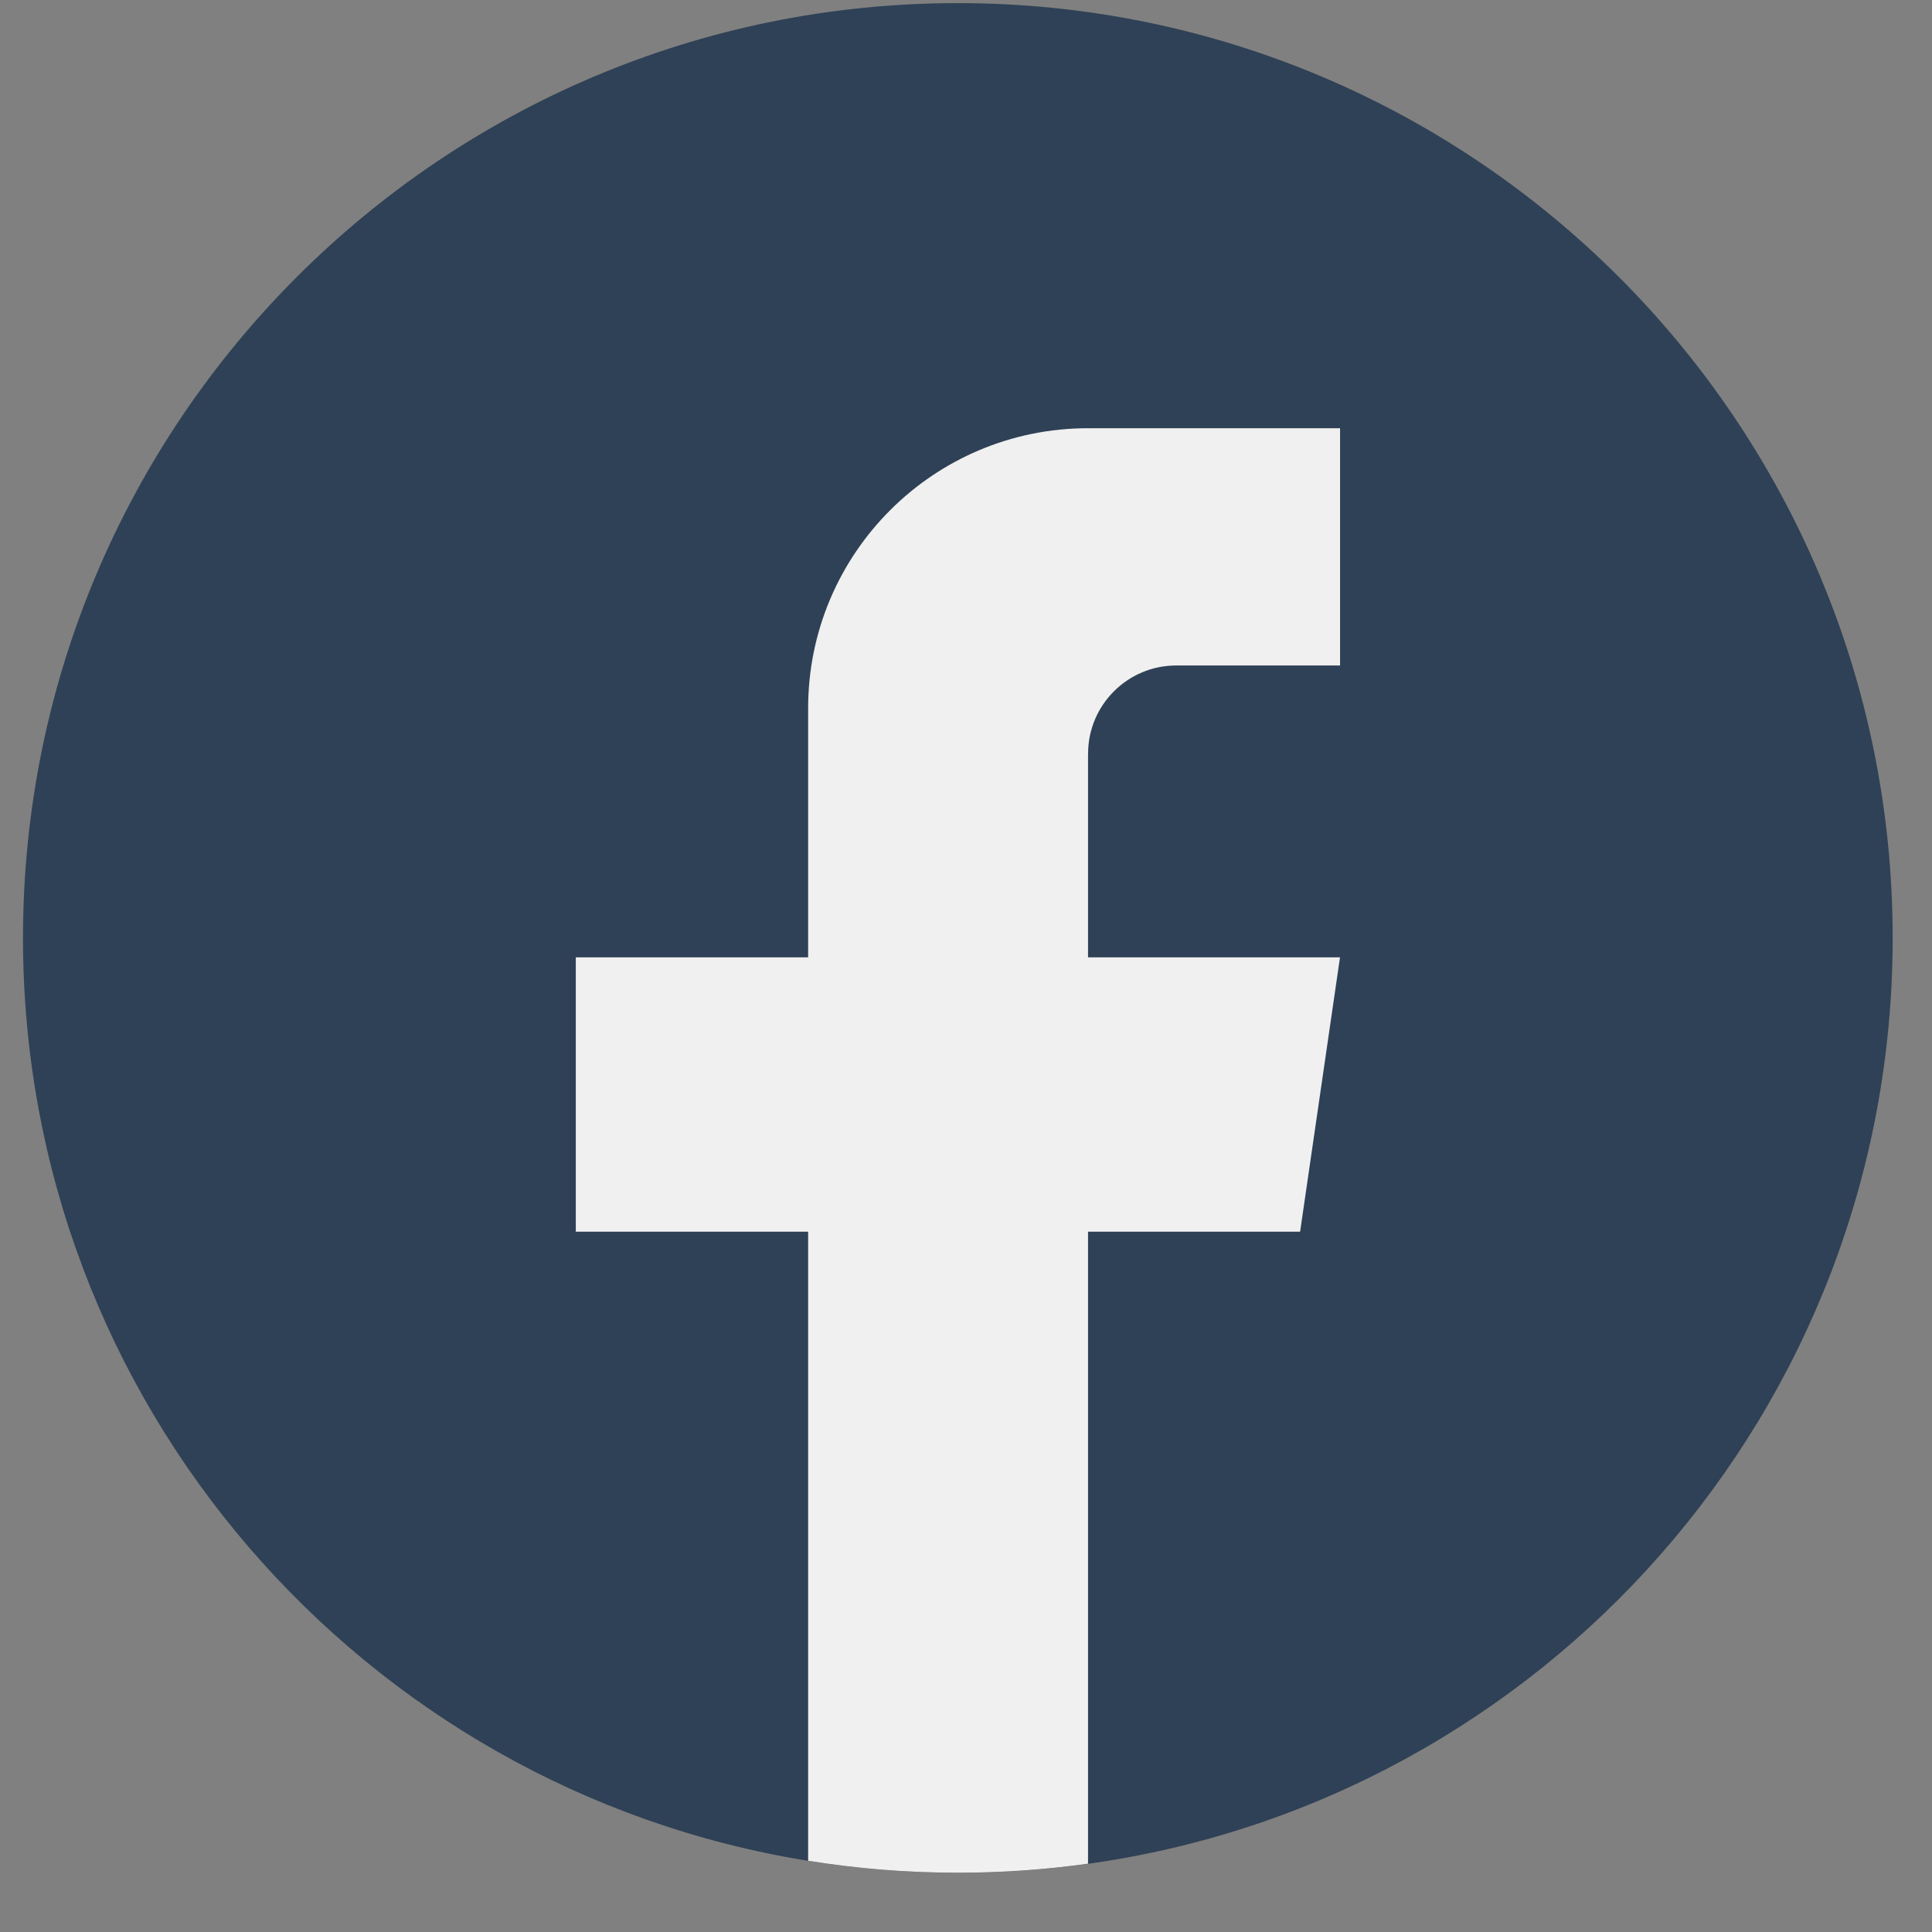 <svg width="31" height="31" viewBox="0 0 31 31" fill="none" xmlns="http://www.w3.org/2000/svg">
<rect x="0" y="0" width="31" height="31" fill="#808080" stroke="none"/>
<path d="M30.369 15.05C30.369 22.626 24.754 28.889 17.458 29.906C16.776 30 16.078 30.05 15.37 30.05C14.552 30.05 13.749 29.984 12.967 29.858C5.824 28.708 0.369 22.516 0.369 15.05C0.369 6.766 7.086 0.05 15.369 0.05C23.652 0.05 30.369 6.766 30.369 15.05Z" fill="#2F4156"/>
<path d="M17.458 12.094V15.361H21.501L20.861 19.763H17.458V29.904C16.776 29.999 16.078 30.049 15.37 30.049C14.552 30.049 13.749 29.983 12.967 29.857V19.763H9.239V15.361H12.967V11.363C12.967 8.883 14.978 6.871 17.459 6.871V6.873C17.467 6.873 17.473 6.871 17.48 6.871H21.502V10.678H18.874C18.093 10.678 17.459 11.312 17.459 12.092L17.458 12.094Z" fill="#F0F0F0"/>
</svg>
